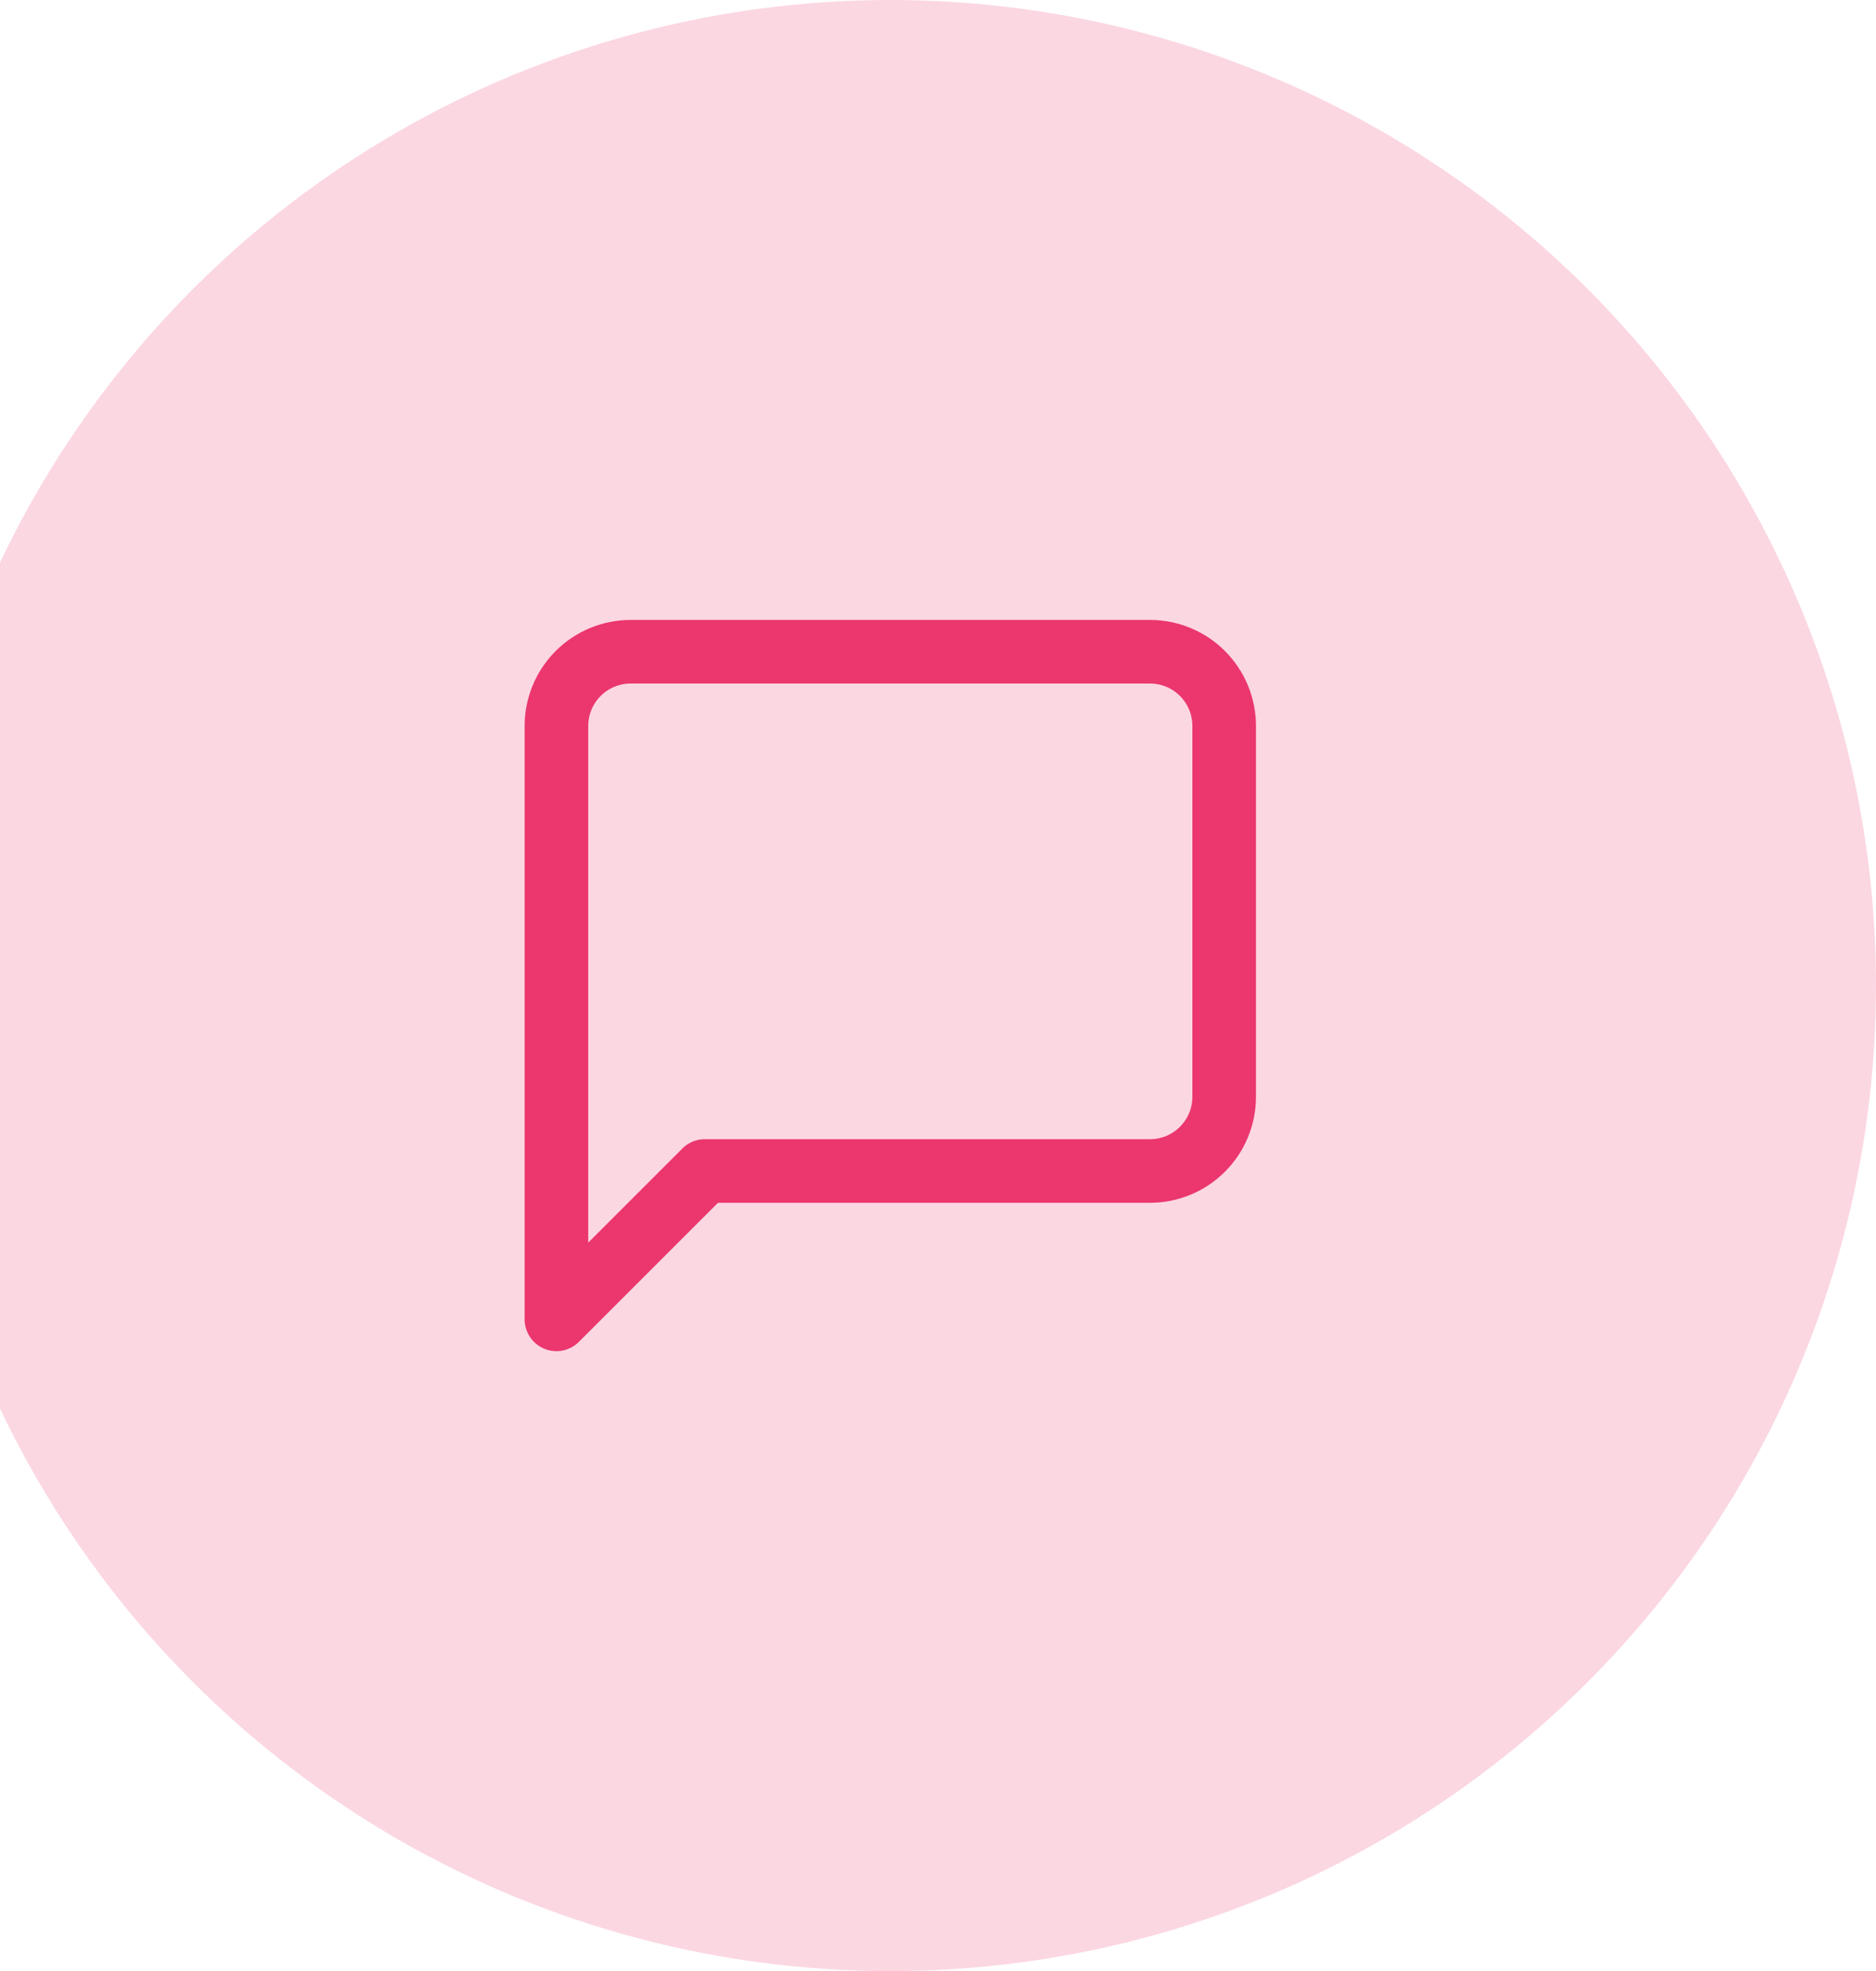 <svg width="118" height="124" viewBox="0 0 118 124" fill="none" xmlns="http://www.w3.org/2000/svg">
<circle cx="56" cy="62" r="62" fill="#FBD7E2"/>
<path d="M77 69C77 70.238 76.508 71.425 75.633 72.3C74.758 73.175 73.571 73.667 72.333 73.667H44.333L35 83V45.667C35 44.429 35.492 43.242 36.367 42.367C37.242 41.492 38.429 41 39.667 41H72.333C73.571 41 74.758 41.492 75.633 42.367C76.508 43.242 77 44.429 77 45.667V69Z" stroke="#EB366E" stroke-width="4" stroke-linecap="round" stroke-linejoin="round"/>
</svg>
